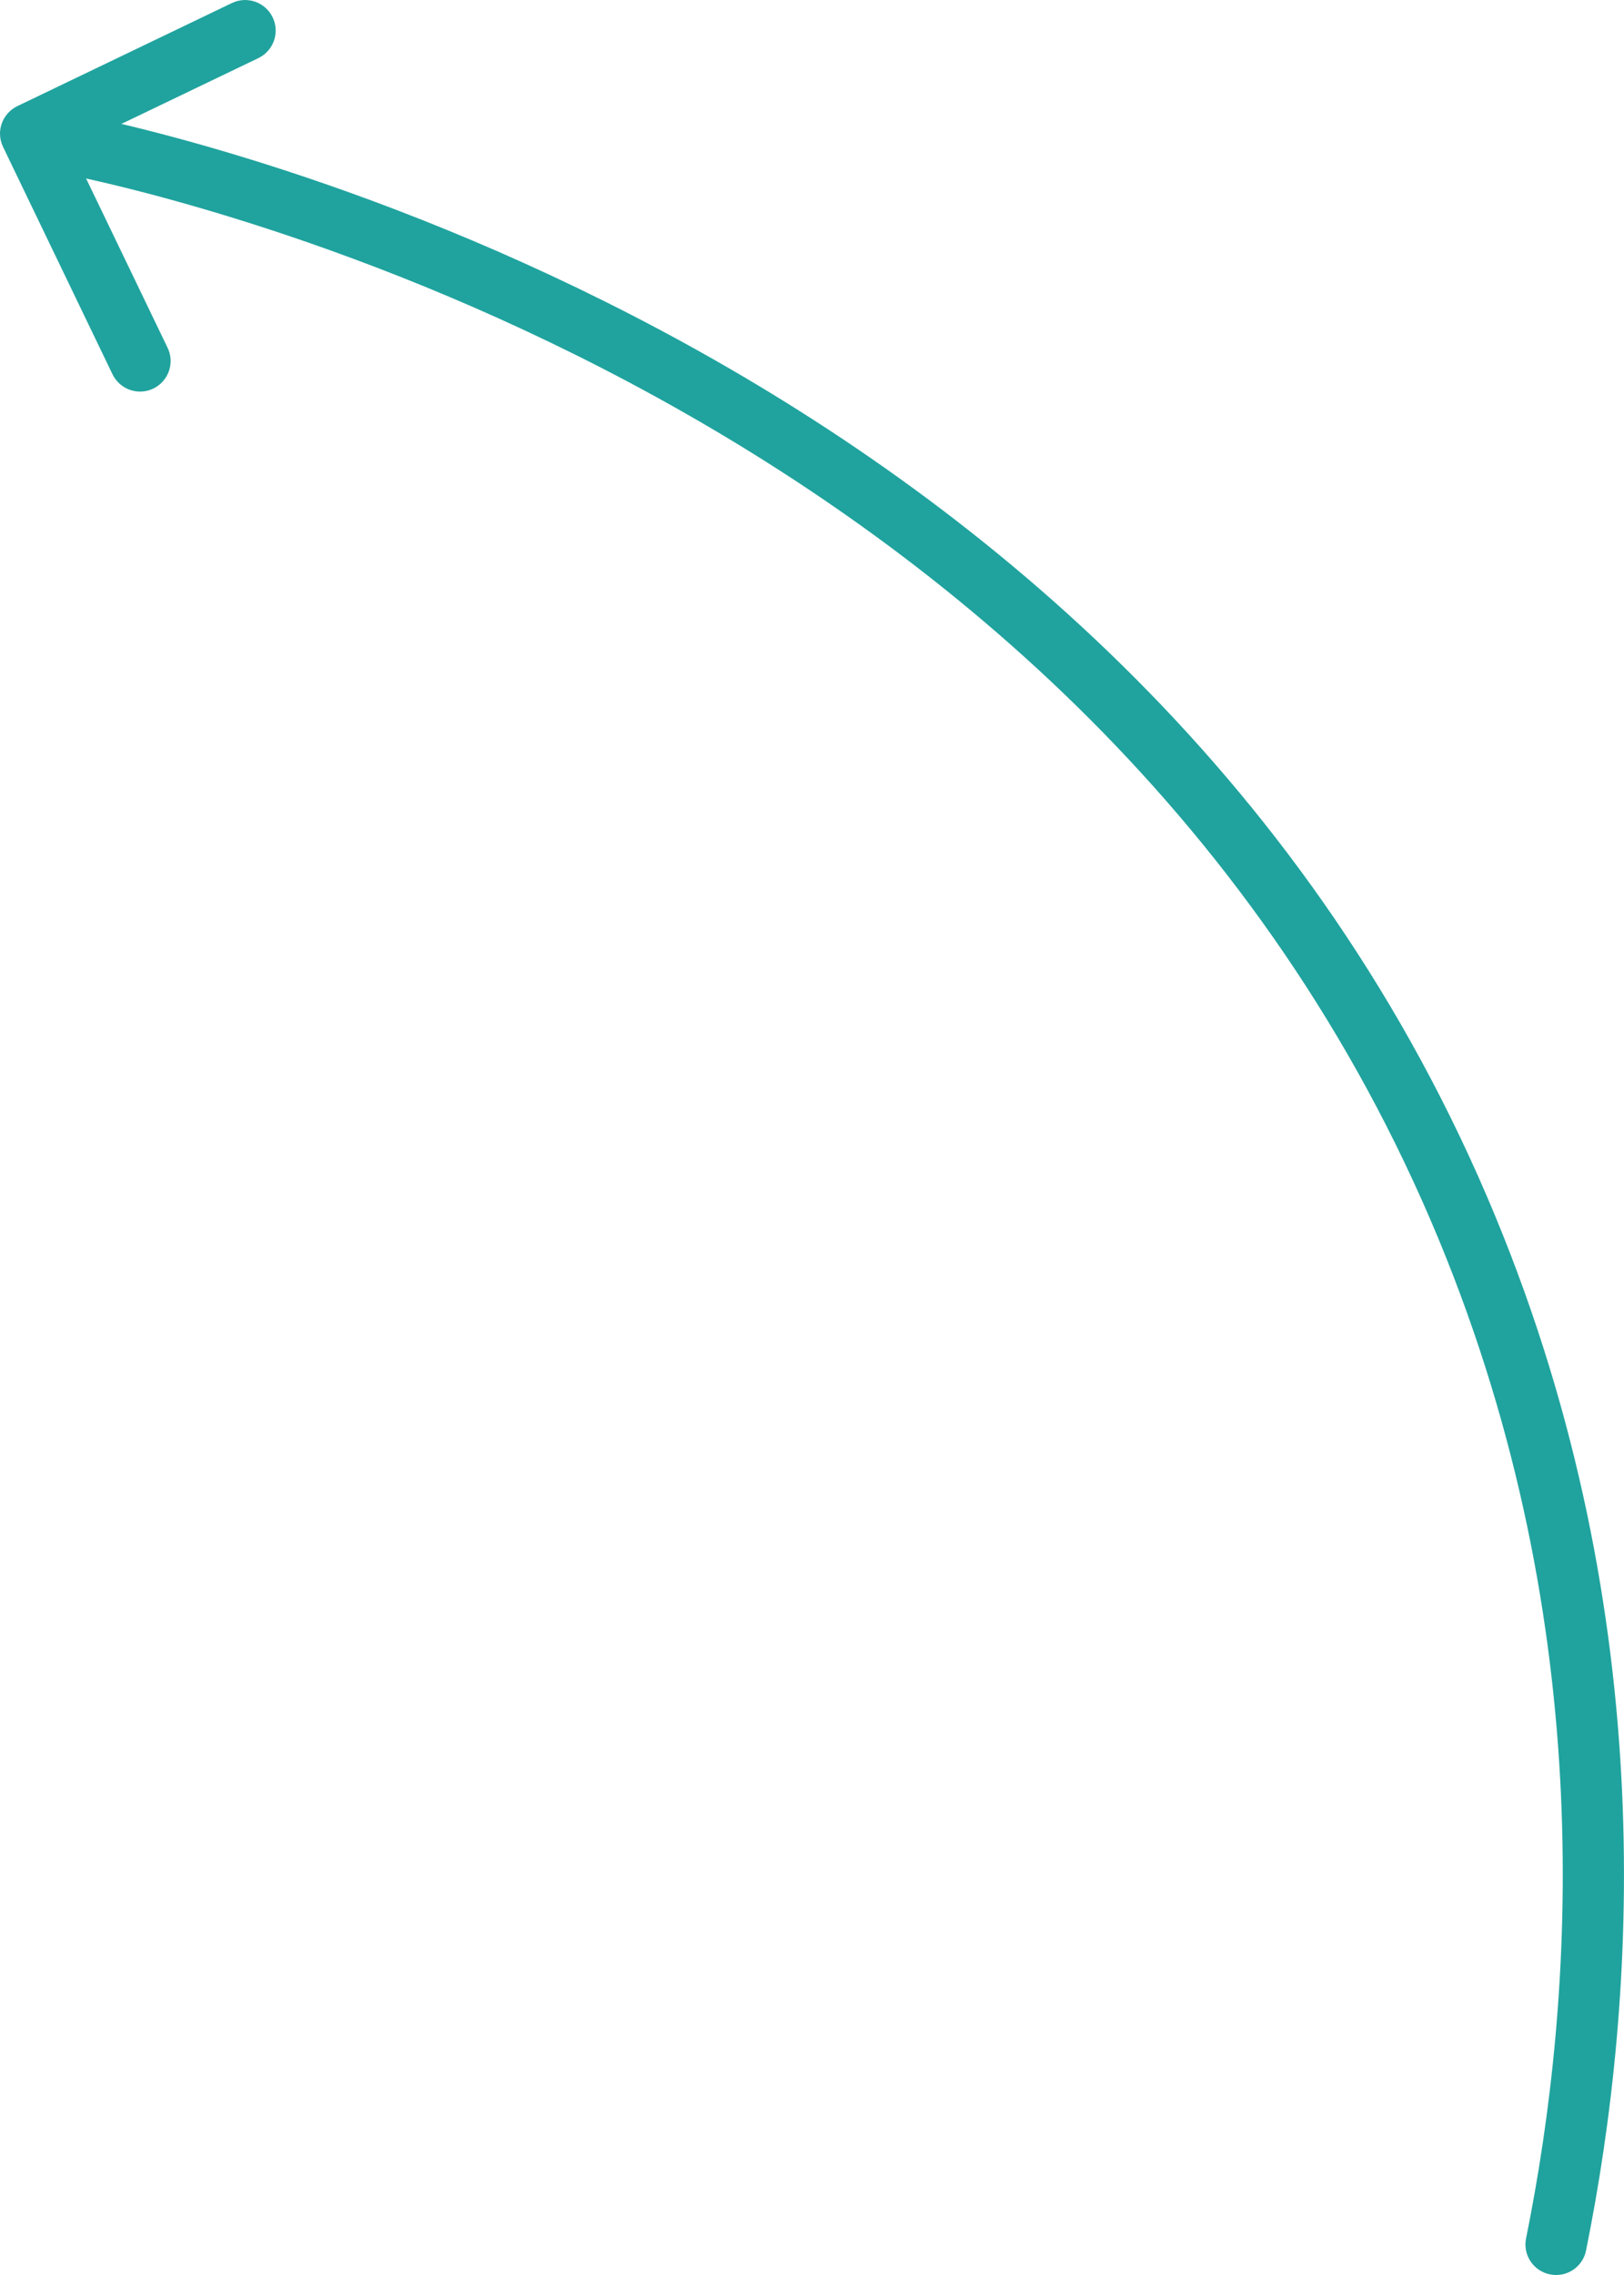 <svg width="80" height="112" viewBox="0 0 80 112" fill="none" xmlns="http://www.w3.org/2000/svg">
<g clip-path="url(#clip0_255_62)">
<path d="M1.613 7.017C1.613 7.725 2.111 8.352 2.834 8.493C7.99 9.492 53.68 19.471 70.885 61.047C78.784 80.146 77.578 98.312 75.176 110.198C75.01 111.016 75.538 111.809 76.357 111.97C77.171 112.136 77.97 111.609 78.131 110.79C80.618 98.503 81.859 79.695 73.669 59.898C55.866 16.866 8.723 6.571 3.407 5.537C2.588 5.376 1.799 5.913 1.638 6.726C1.618 6.822 1.608 6.922 1.608 7.017L1.613 7.017Z" fill="#20A39E"/>
<path d="M-2.82116e-05 6.581C-2.8202e-05 6.801 0.05 7.022 0.151 7.233L5.542 18.427C5.904 19.174 6.804 19.491 7.552 19.129C8.301 18.768 8.618 17.869 8.256 17.122L3.517 7.283L12.728 2.861C13.476 2.5 13.793 1.601 13.431 0.853C13.069 0.105 12.17 -0.211 11.421 0.151L0.854 5.225C0.317 5.486 -2.8236e-05 6.023 -2.82114e-05 6.586L-2.82116e-05 6.581Z" fill="#20A39E"/>
</g>
<defs>
<clipPath id="clip0_255_62">
<rect width="112" height="80" fill="white" transform="matrix(-4.37114e-08 -1 -1 4.37114e-08 80 112)"/>
</clipPath>
</defs>
</svg>
